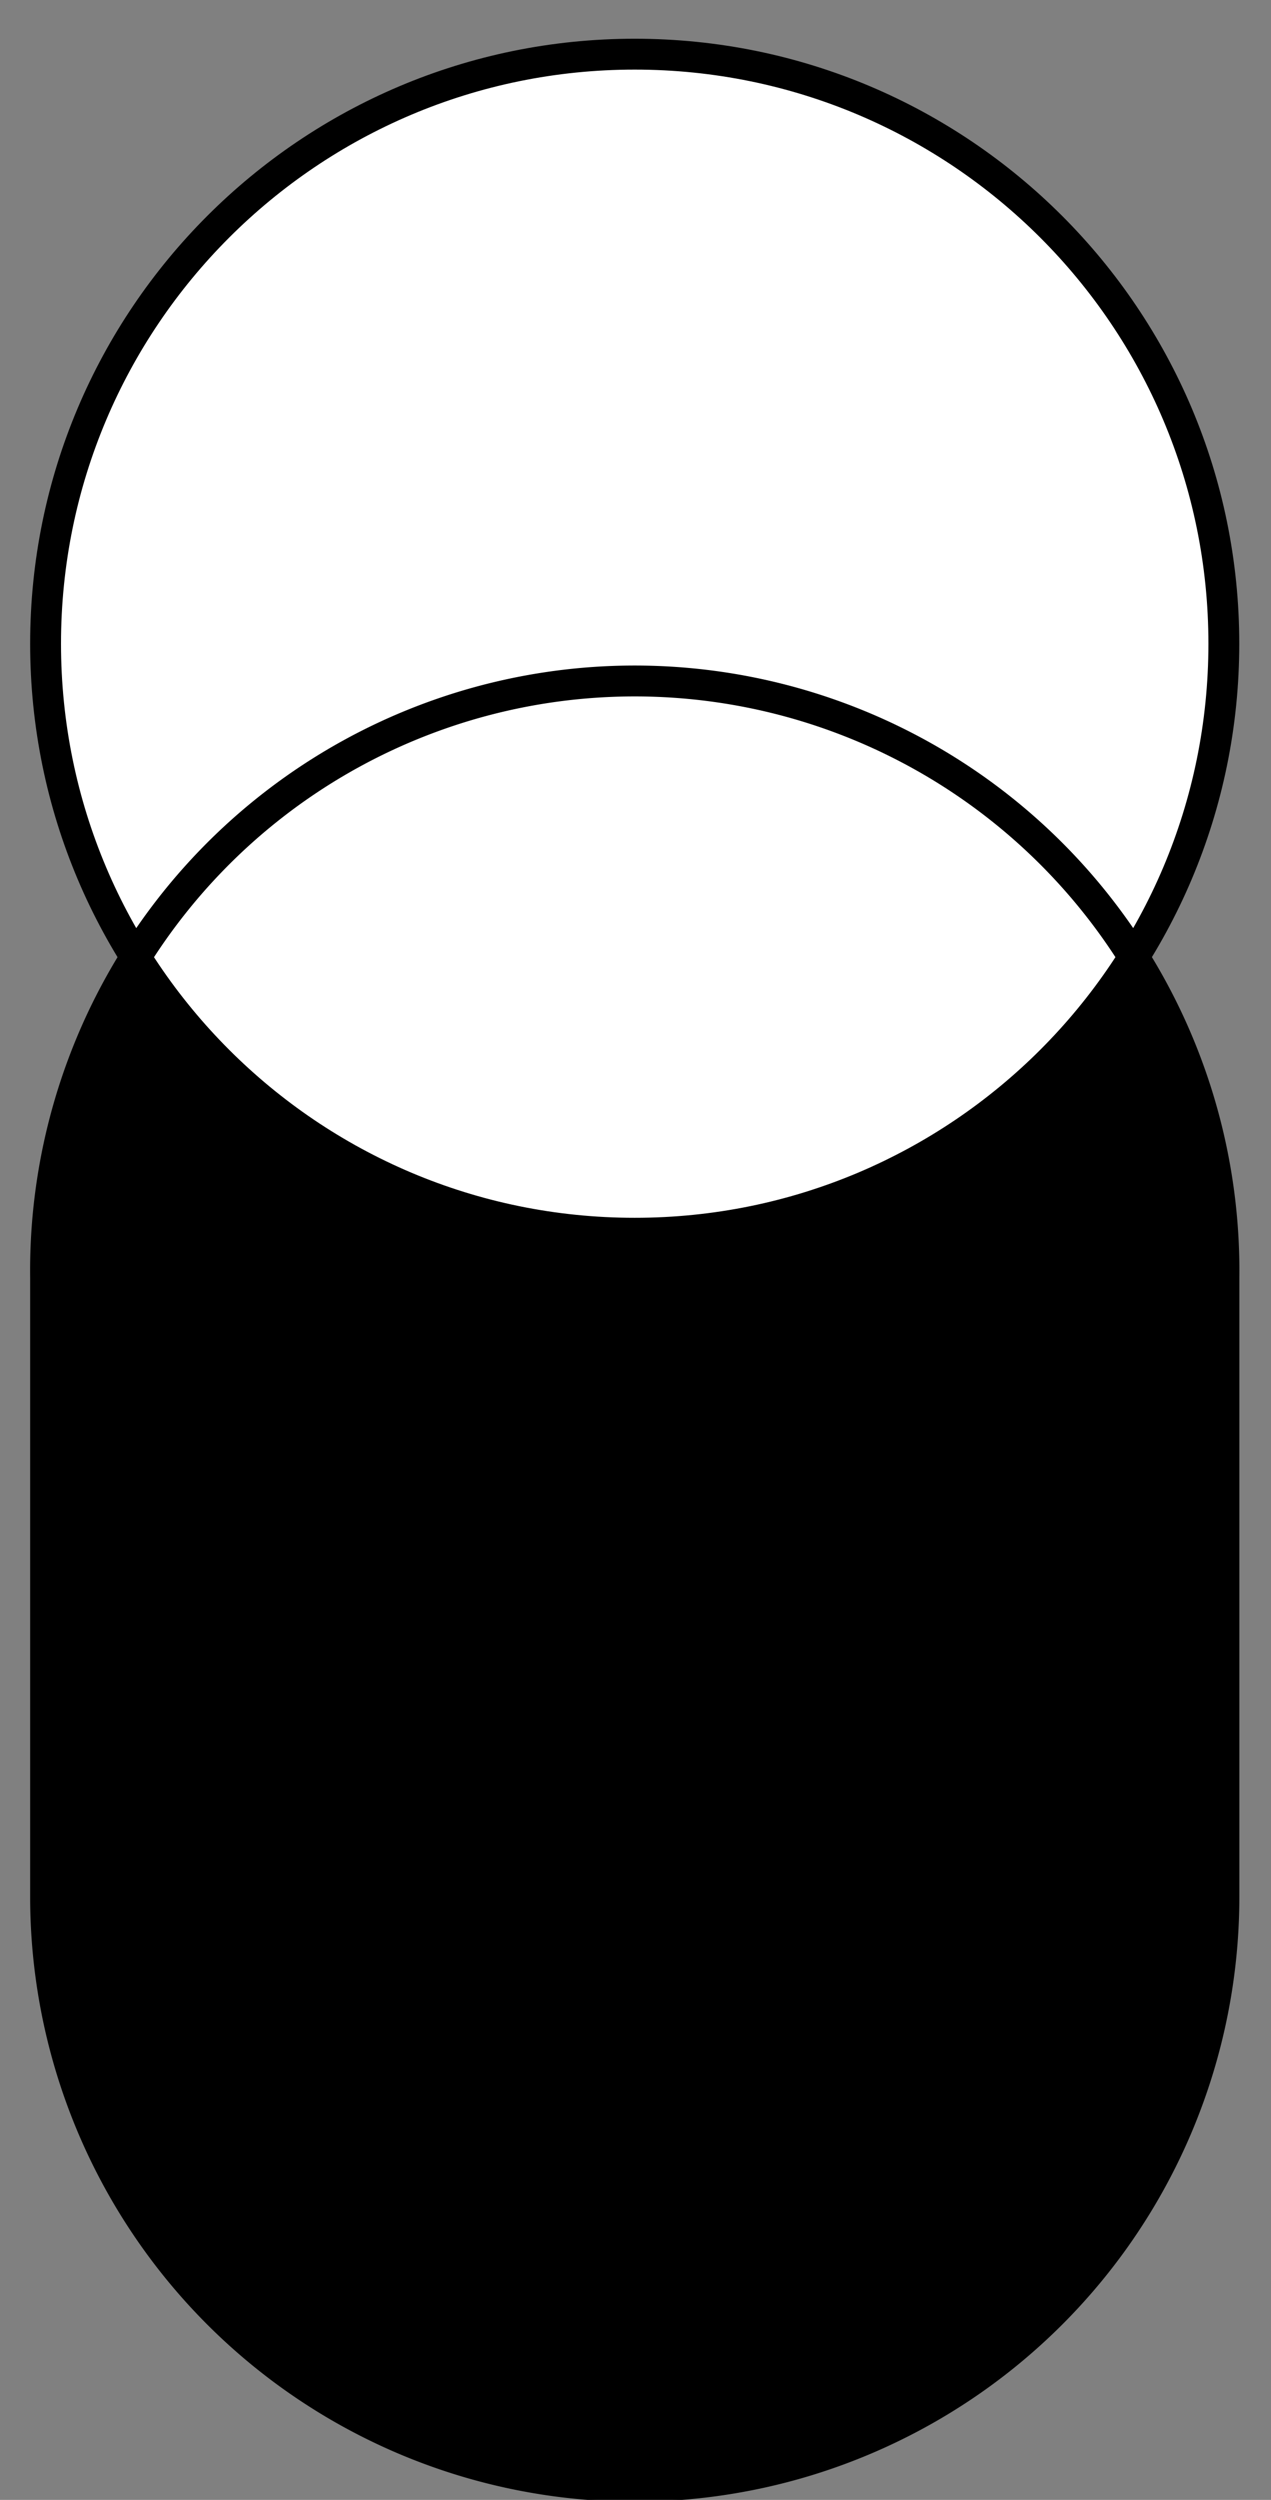 <svg viewBox="0 0 29 57" fill="none" xmlns="http://www.w3.org/2000/svg"><rect x="0" y="0" width="29" height="57" fill="#808080" stroke="none"/><path d="M27.926 43.243a13.444 13.444 0 0 1-26.886 0V29.128a13.444 13.444 0 1 1 26.886 0v14.115Z" fill="#000"/><circle cx="14.468" cy="14.678" r="13.459" fill="#fff"/><path fill-rule="evenodd" clip-rule="evenodd" d="M14.483 15.863A13.108 13.108 0 0 0 1.377 29.124v14.117a13.107 13.107 0 0 0 26.212 0V29.124a13.108 13.108 0 0 0-13.106-13.26Zm-5.31.392a13.78 13.78 0 0 1 19.09 12.875v14.117a13.78 13.78 0 0 1-27.56 0V29.13a13.78 13.78 0 0 1 8.47-12.875Z" fill="#fff"/><path fill-rule="evenodd" clip-rule="evenodd" d="M14.483 15.879a13.091 13.091 0 0 0-13.09 13.245v14.117a13.092 13.092 0 0 0 26.18 0V29.124a13.093 13.093 0 0 0-13.09-13.245Zm-5.317.361a13.797 13.797 0 0 1 19.112 12.89v14.117a13.795 13.795 0 0 1-27.59 0V29.13a13.796 13.796 0 0 1 8.478-12.89Z" fill="#000"/><path fill-rule="evenodd" clip-rule="evenodd" d="M14.482 1.587c-7.23 0-13.09 5.86-13.09 13.09 0 7.23 5.86 13.09 13.09 13.09 7.23 0 13.09-5.86 13.09-13.09 0-7.229-5.86-13.09-13.09-13.09ZM.688 14.677C.688 7.06 6.864.883 14.482.883S28.276 7.06 28.276 14.677 22.1 28.471 14.482 28.471.688 22.295.688 14.677Z" fill="#000"/></svg>